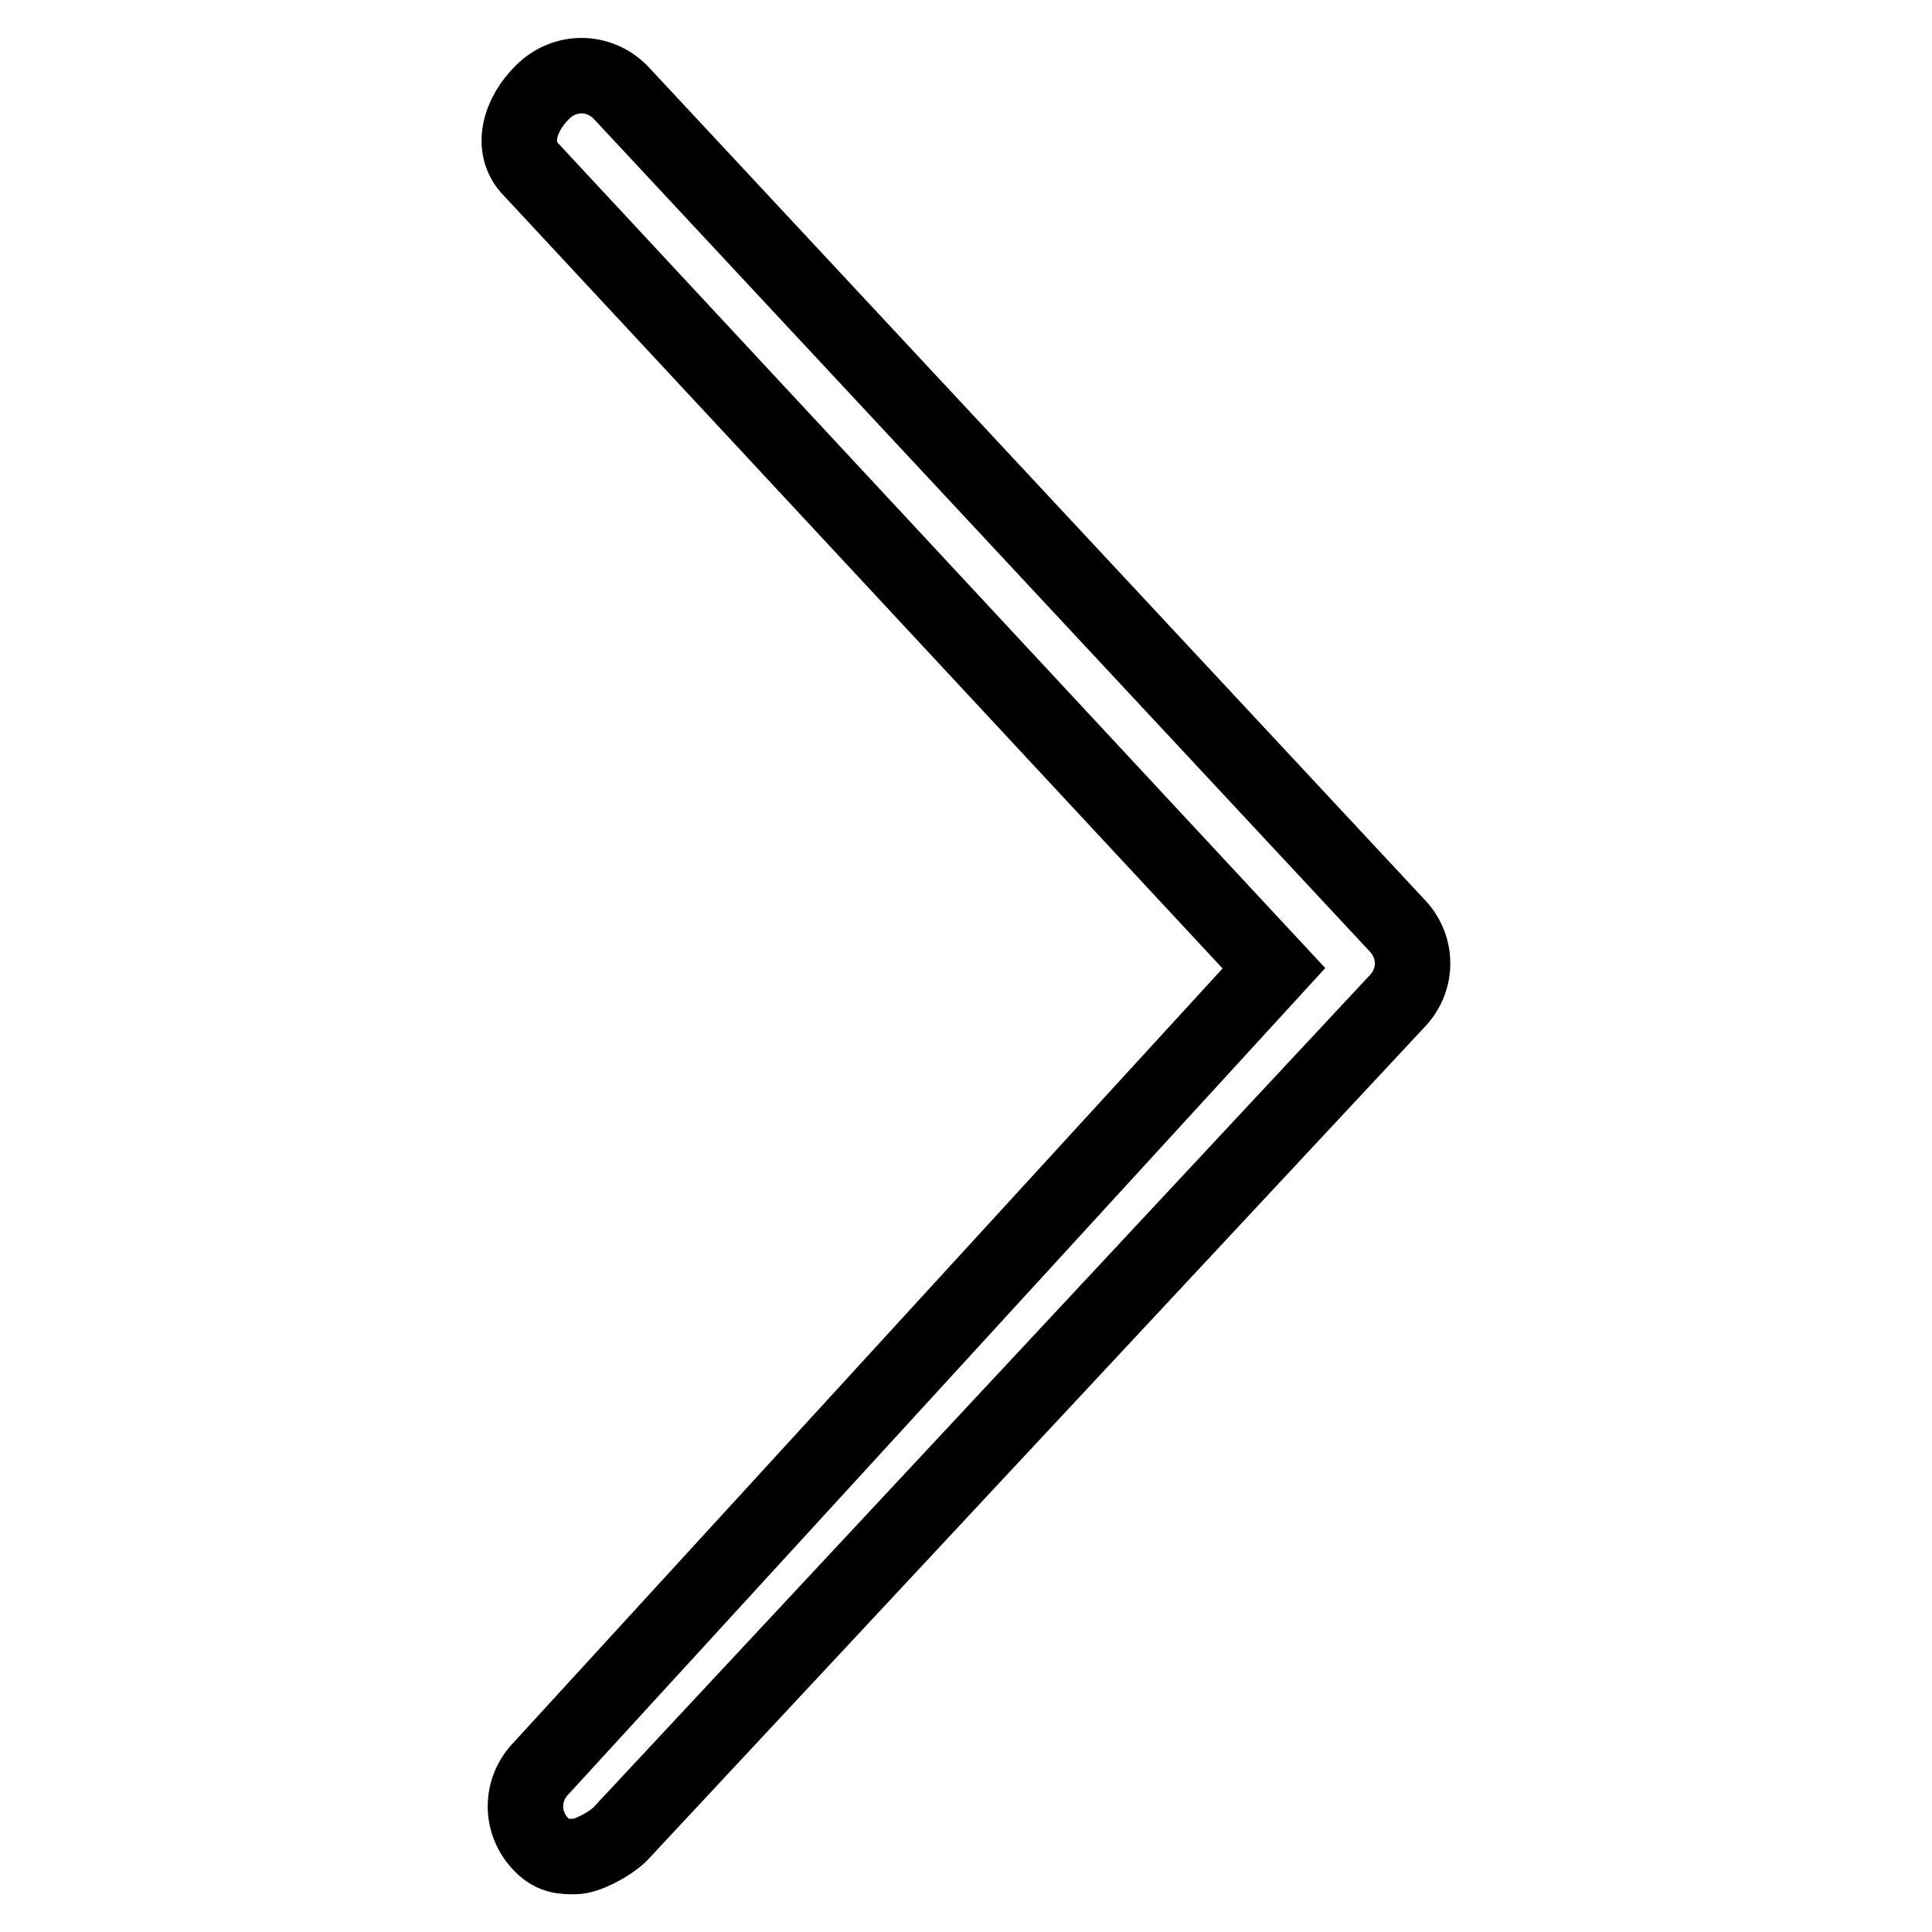 <?xml version="1.0" encoding="utf-8"?>
<!-- Svg Vector Icons : http://www.onlinewebfonts.com/icon -->
<!DOCTYPE svg PUBLIC "-//W3C//DTD SVG 1.1//EN" "http://www.w3.org/Graphics/SVG/1.1/DTD/svg11.dtd">
<svg version="1.1" xmlns="http://www.w3.org/2000/svg" xmlns:xlink="http://www.w3.org/1999/xlink" x="0px" y="0px" viewBox="0 0 256 256" enable-background="new 0 0 256 256" xml:space="preserve">
<g> <path stroke-width="10" fill-opacity="0" stroke="#000000"  d="M76.2,246c-1.5,0-2.9,0-4.4-1.5c-2.9-2.9-2.9-7.4,0-10.3l97-105.9L70.4,22.5c-2.9-2.9-1.5-7.4,1.5-10.3 c2.9-2.9,7.4-2.9,10.3,0L185,122.5c2.9,2.9,2.9,7.4,0,10.3L82.1,243.1C80.6,244.5,77.7,246,76.2,246z"/></g>
</svg>